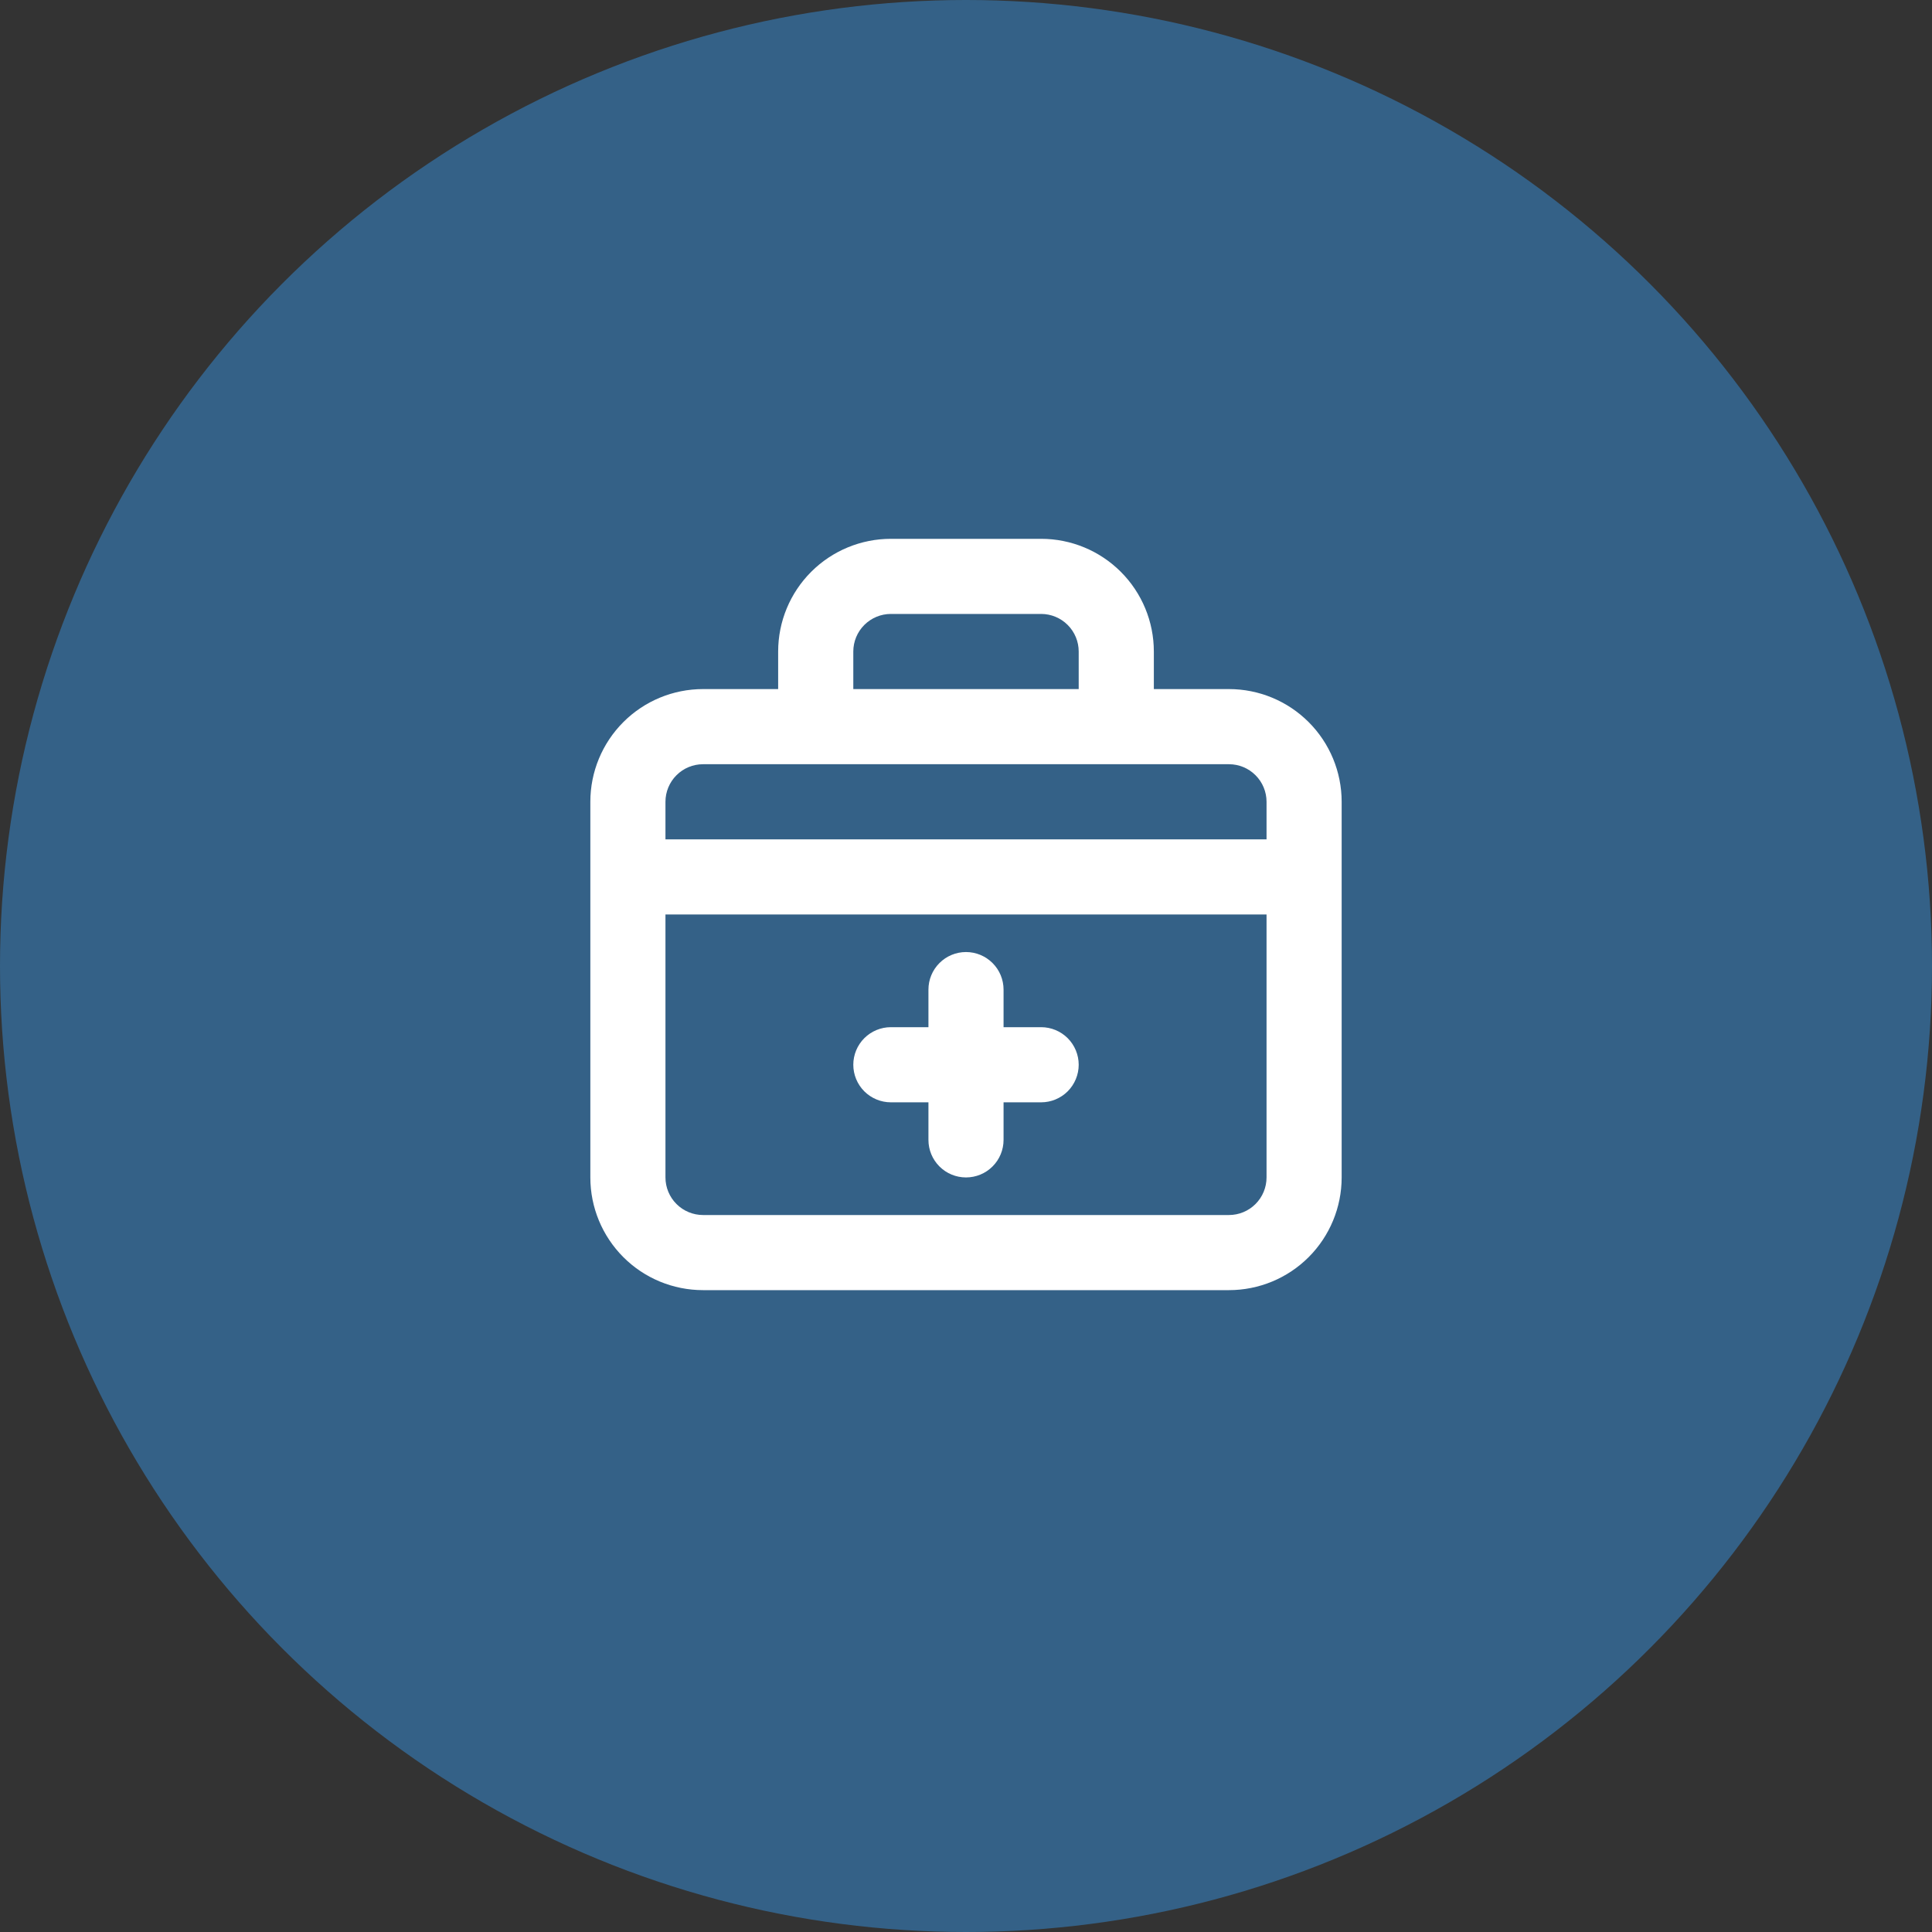 <?xml version="1.0" encoding="UTF-8"?> <svg xmlns="http://www.w3.org/2000/svg" width="75" height="75" viewBox="0 0 75 75" fill="none"><rect x="0" y="0" width="75" height="75" fill="#333333" stroke="none"/> <circle cx="37.5" cy="37.5" r="37.5" fill="#346187"></circle> <path d="M34.583 42.792H36.042V44.25C36.042 44.637 36.195 45.008 36.469 45.281C36.742 45.555 37.113 45.708 37.5 45.708C37.887 45.708 38.258 45.555 38.531 45.281C38.805 45.008 38.958 44.637 38.958 44.25V42.792H40.417C40.803 42.792 41.174 42.638 41.448 42.365C41.721 42.091 41.875 41.72 41.875 41.333C41.875 40.947 41.721 40.576 41.448 40.302C41.174 40.029 40.803 39.875 40.417 39.875H38.958V38.417C38.958 38.03 38.805 37.659 38.531 37.386C38.258 37.112 37.887 36.958 37.5 36.958C37.113 36.958 36.742 37.112 36.469 37.386C36.195 37.659 36.042 38.03 36.042 38.417V39.875H34.583C34.197 39.875 33.826 40.029 33.552 40.302C33.279 40.576 33.125 40.947 33.125 41.333C33.125 41.72 33.279 42.091 33.552 42.365C33.826 42.638 34.197 42.792 34.583 42.792V42.792ZM47.708 26.75H44.792V25.292C44.792 24.131 44.331 23.019 43.51 22.198C42.69 21.378 41.577 20.917 40.417 20.917H34.583C33.423 20.917 32.31 21.378 31.49 22.198C30.669 23.019 30.208 24.131 30.208 25.292V26.75H27.292C26.131 26.75 25.018 27.211 24.198 28.032C23.378 28.852 22.917 29.965 22.917 31.125V45.708C22.917 46.869 23.378 47.981 24.198 48.802C25.018 49.623 26.131 50.083 27.292 50.083H47.708C48.869 50.083 49.981 49.623 50.802 48.802C51.622 47.981 52.083 46.869 52.083 45.708V31.125C52.083 29.965 51.622 28.852 50.802 28.032C49.981 27.211 48.869 26.75 47.708 26.75ZM33.125 25.292C33.125 24.905 33.279 24.534 33.552 24.261C33.826 23.987 34.197 23.833 34.583 23.833H40.417C40.803 23.833 41.174 23.987 41.448 24.261C41.721 24.534 41.875 24.905 41.875 25.292V26.75H33.125V25.292ZM49.167 45.708C49.167 46.095 49.013 46.466 48.739 46.74C48.466 47.013 48.095 47.167 47.708 47.167H27.292C26.905 47.167 26.534 47.013 26.261 46.74C25.987 46.466 25.833 46.095 25.833 45.708V35.5H49.167V45.708ZM49.167 32.583H25.833V31.125C25.833 30.738 25.987 30.367 26.261 30.094C26.534 29.82 26.905 29.667 27.292 29.667H47.708C48.095 29.667 48.466 29.82 48.739 30.094C49.013 30.367 49.167 30.738 49.167 31.125V32.583Z" fill="white"></path> </svg> 